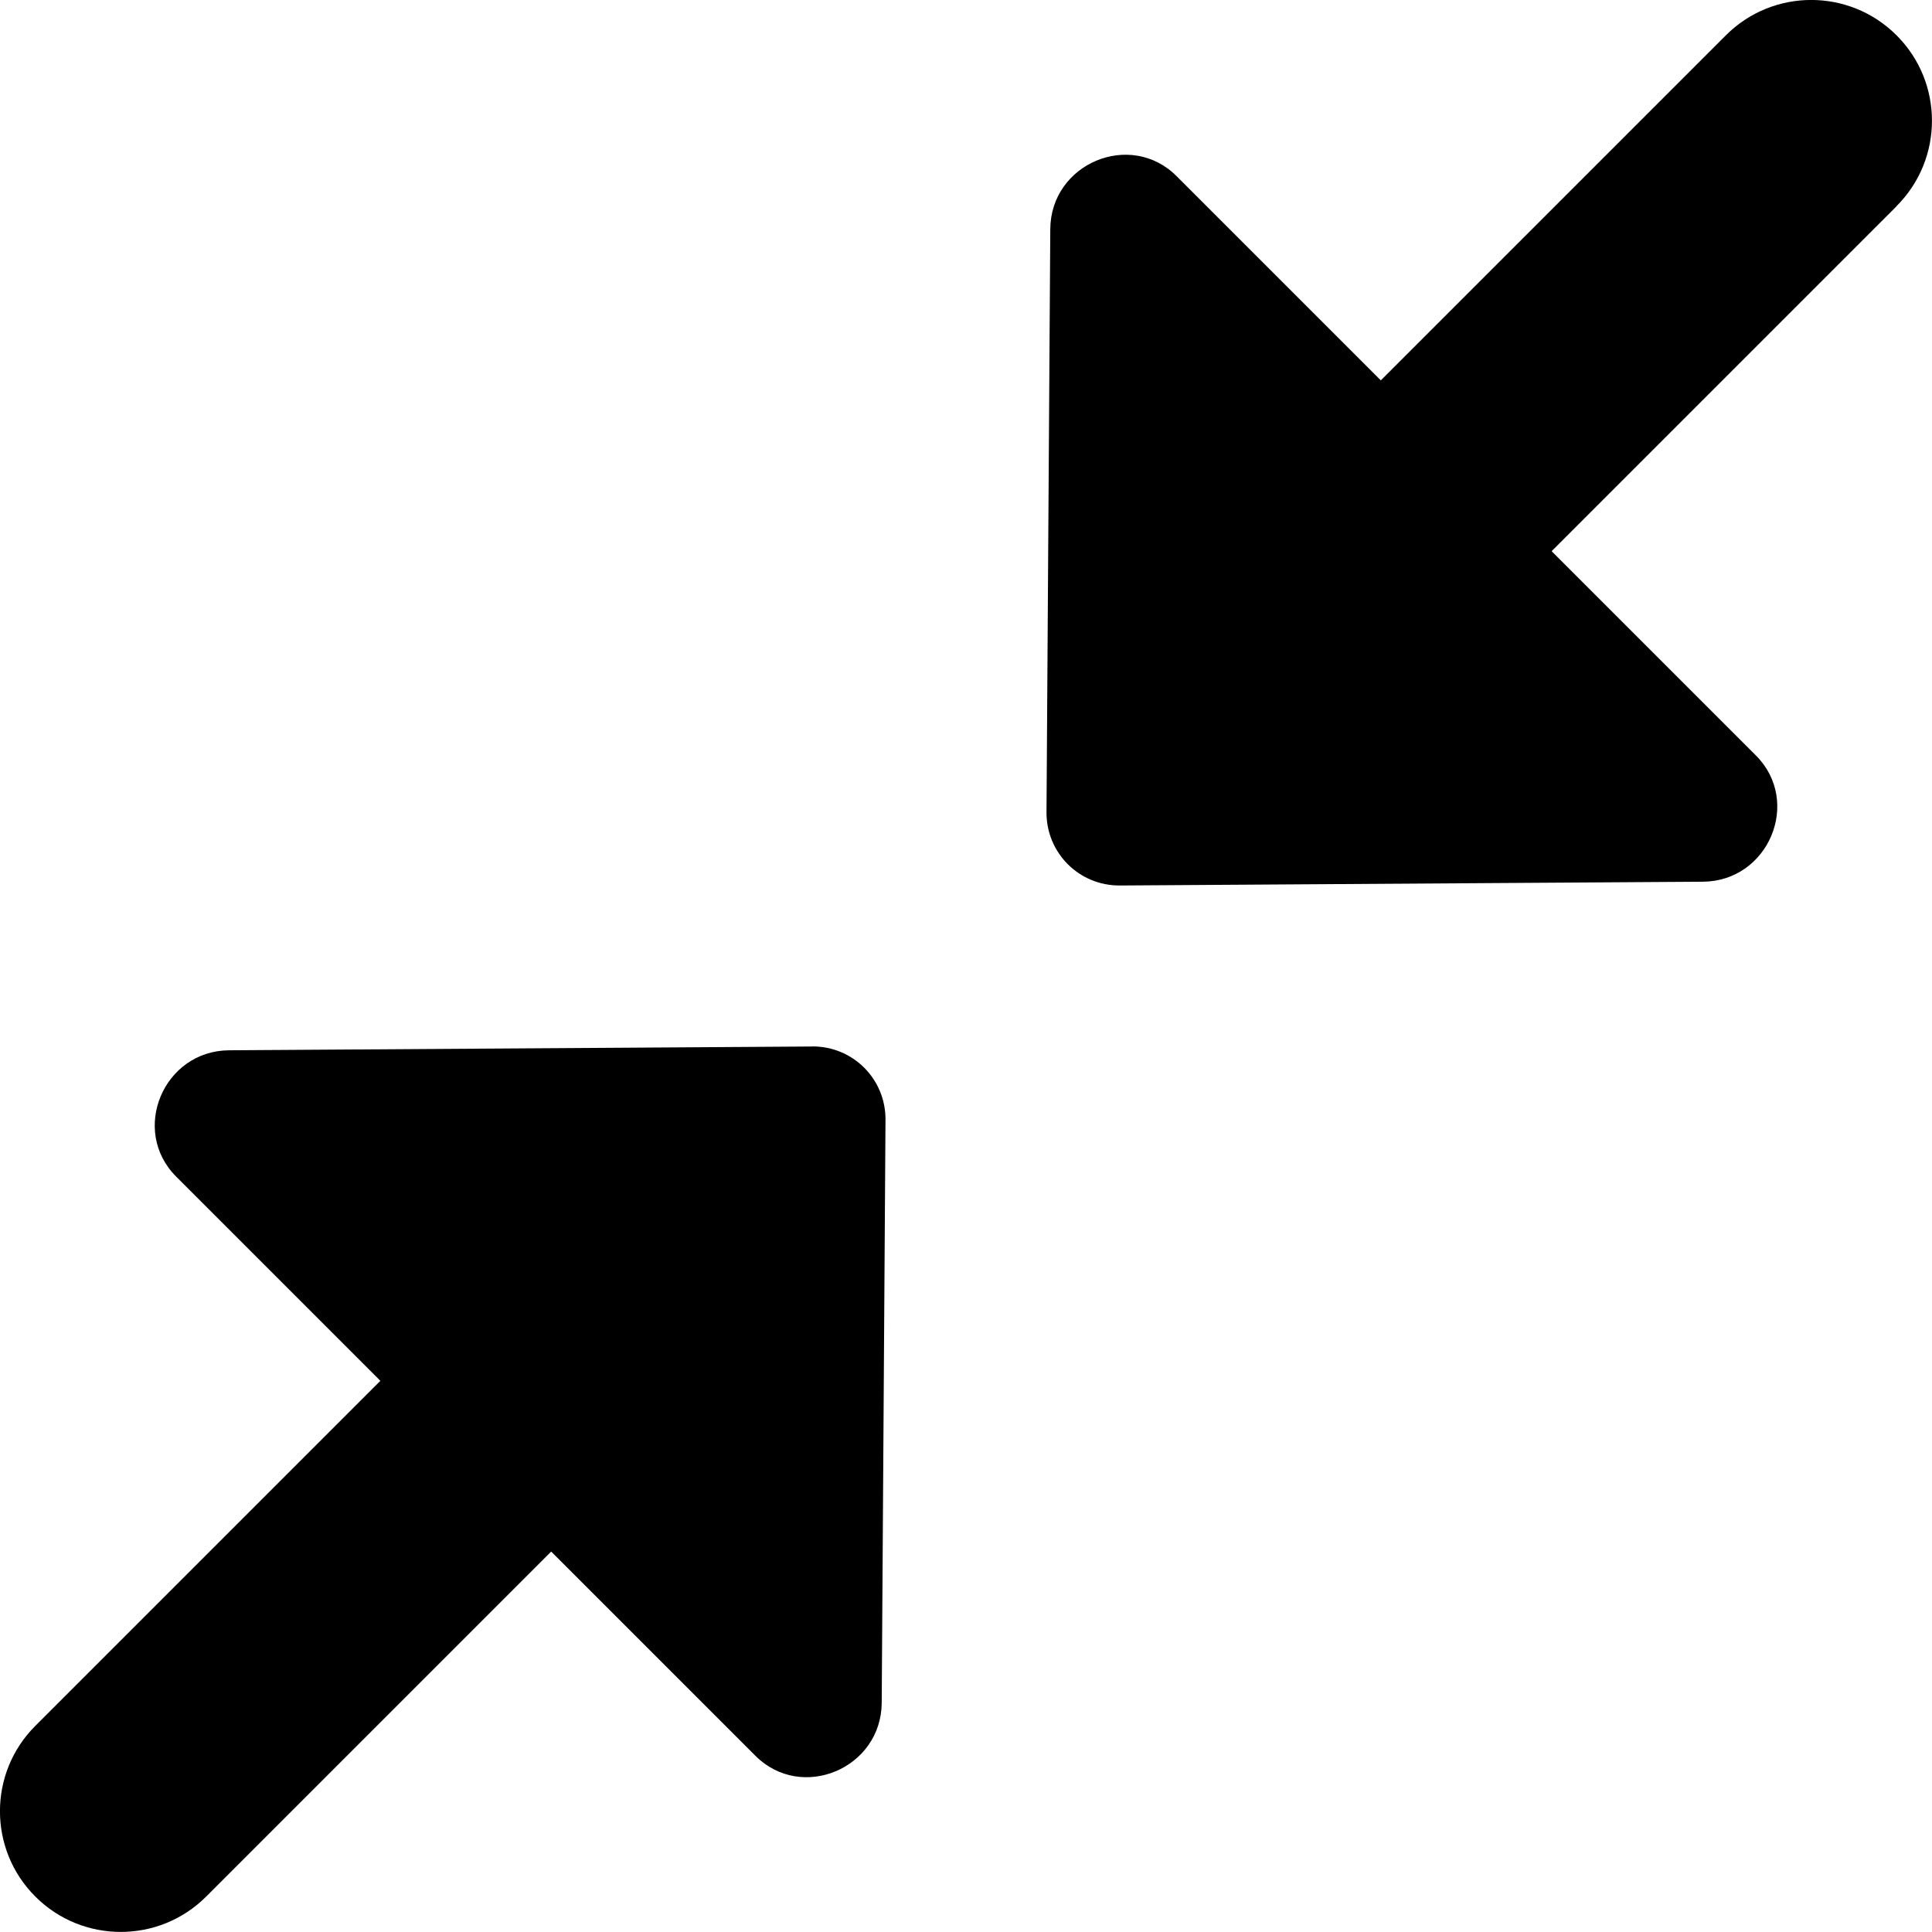 <?xml version="1.0" encoding="UTF-8"?>
<svg xmlns="http://www.w3.org/2000/svg" id="Layer_1" data-name="Layer 1" viewBox="0 0 24 24" width="512" height="512"><path d="M23.561,2.561l-4.286,4.286,2.537,2.537c.574,.574,.158,1.564-.659,1.569l-7.242,.047c-.506,.003-.914-.404-.911-.911l.047-7.242c.005-.817,.996-1.232,1.569-.659l2.537,2.537L21.439,.439c.586-.586,1.535-.586,2.121,0,.586,.585,.586,1.536,0,2.121ZM10.089,13l-7.242,.047c-.817,.005-1.232,.995-.659,1.569l2.537,2.537L.439,21.439c-.586,.585-.586,1.536,0,2.121,.293,.293,.677,.439,1.061,.439s.768-.146,1.061-.439l4.286-4.286,2.537,2.537c.574,.574,1.564,.158,1.569-.659l.047-7.242c.003-.506-.404-.914-.911-.911Z"/></svg>
